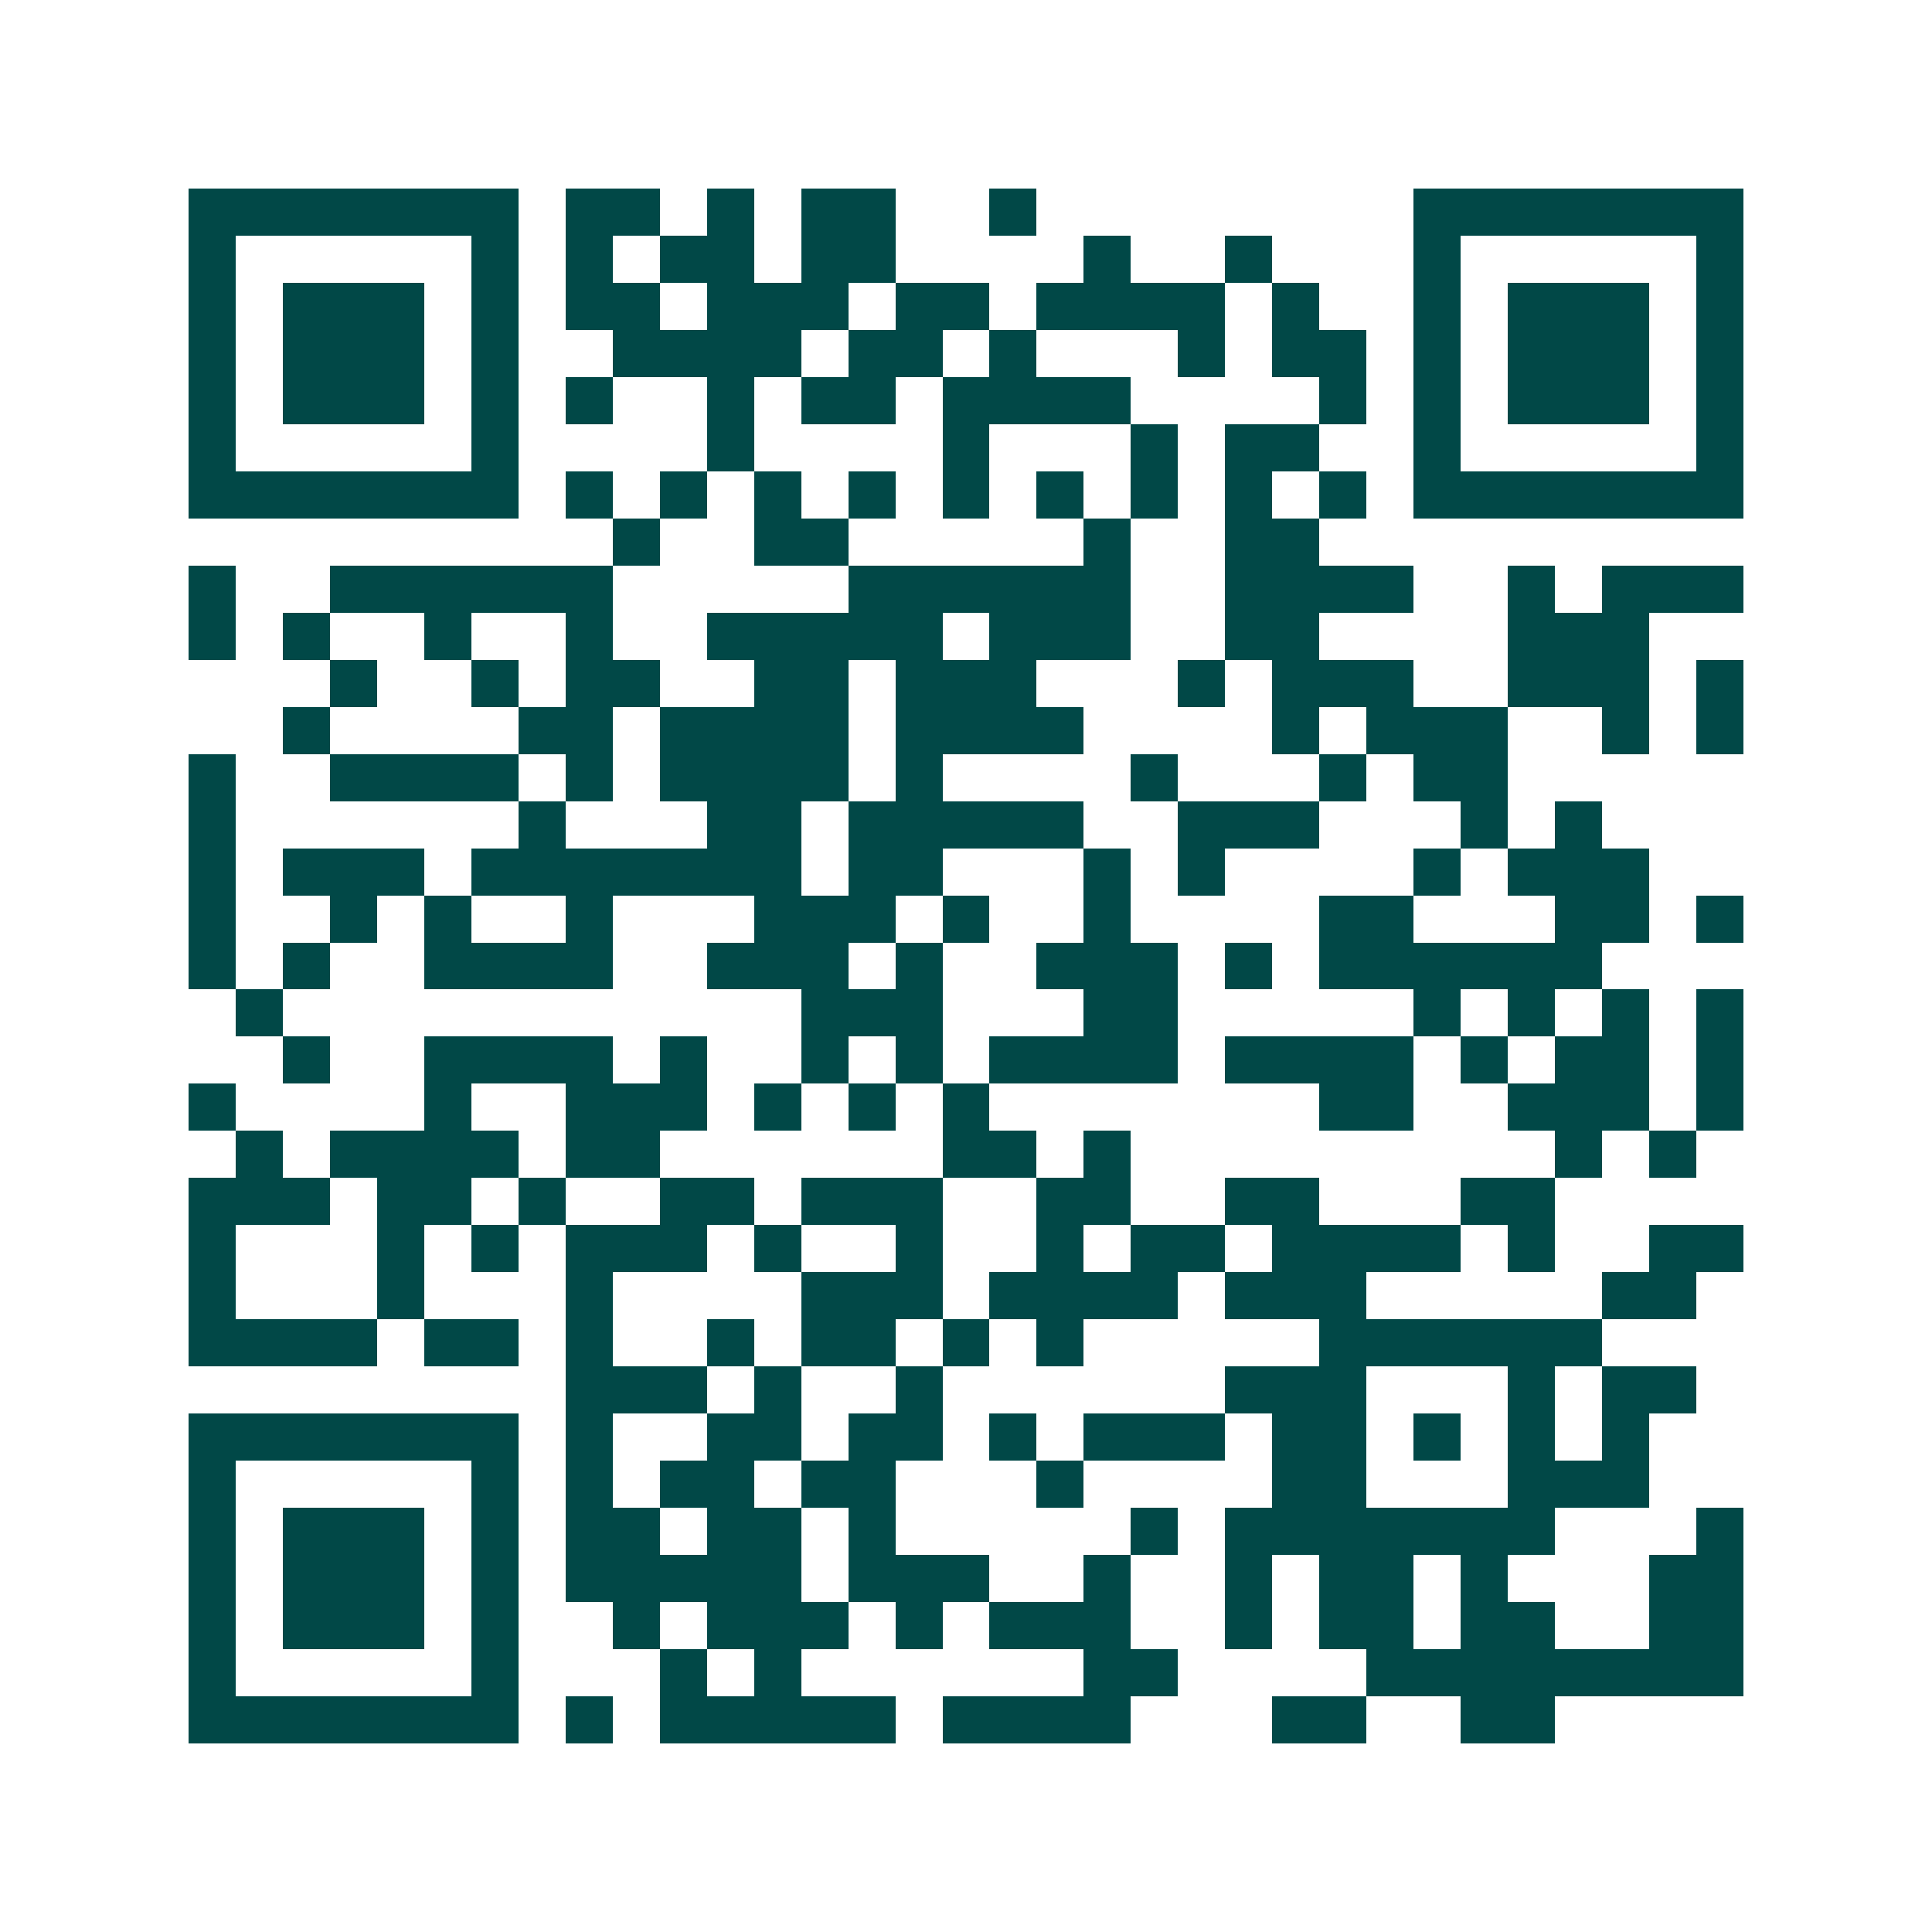 <svg xmlns="http://www.w3.org/2000/svg" width="200" height="200" viewBox="0 0 41 41" shape-rendering="crispEdges"><path fill="#ffffff" d="M0 0h41v41H0z"/><path stroke="#014847" d="M4 4.5h7m1 0h2m1 0h1m1 0h2m2 0h1m8 0h7M4 5.5h1m5 0h1m1 0h1m1 0h2m1 0h2m4 0h1m2 0h1m3 0h1m5 0h1M4 6.5h1m1 0h3m1 0h1m1 0h2m1 0h3m1 0h2m1 0h4m1 0h1m2 0h1m1 0h3m1 0h1M4 7.5h1m1 0h3m1 0h1m2 0h4m1 0h2m1 0h1m3 0h1m1 0h2m1 0h1m1 0h3m1 0h1M4 8.5h1m1 0h3m1 0h1m1 0h1m2 0h1m1 0h2m1 0h4m4 0h1m1 0h1m1 0h3m1 0h1M4 9.5h1m5 0h1m4 0h1m4 0h1m3 0h1m1 0h2m2 0h1m5 0h1M4 10.5h7m1 0h1m1 0h1m1 0h1m1 0h1m1 0h1m1 0h1m1 0h1m1 0h1m1 0h1m1 0h7M13 11.5h1m2 0h2m5 0h1m2 0h2M4 12.5h1m2 0h6m5 0h6m2 0h4m2 0h1m1 0h3M4 13.5h1m1 0h1m2 0h1m2 0h1m2 0h5m1 0h3m2 0h2m4 0h3M7 14.5h1m2 0h1m1 0h2m2 0h2m1 0h3m3 0h1m1 0h3m2 0h3m1 0h1M6 15.5h1m4 0h2m1 0h4m1 0h4m4 0h1m1 0h3m2 0h1m1 0h1M4 16.5h1m2 0h4m1 0h1m1 0h4m1 0h1m4 0h1m3 0h1m1 0h2M4 17.5h1m6 0h1m3 0h2m1 0h5m2 0h3m3 0h1m1 0h1M4 18.5h1m1 0h3m1 0h7m1 0h2m3 0h1m1 0h1m4 0h1m1 0h3M4 19.5h1m2 0h1m1 0h1m2 0h1m3 0h3m1 0h1m2 0h1m4 0h2m3 0h2m1 0h1M4 20.5h1m1 0h1m2 0h4m2 0h3m1 0h1m2 0h3m1 0h1m1 0h6M5 21.5h1m11 0h3m3 0h2m5 0h1m1 0h1m1 0h1m1 0h1M6 22.5h1m2 0h4m1 0h1m2 0h1m1 0h1m1 0h4m1 0h4m1 0h1m1 0h2m1 0h1M4 23.5h1m4 0h1m2 0h3m1 0h1m1 0h1m1 0h1m7 0h2m2 0h3m1 0h1M5 24.5h1m1 0h4m1 0h2m6 0h2m1 0h1m9 0h1m1 0h1M4 25.5h3m1 0h2m1 0h1m2 0h2m1 0h3m2 0h2m2 0h2m3 0h2M4 26.5h1m3 0h1m1 0h1m1 0h3m1 0h1m2 0h1m2 0h1m1 0h2m1 0h4m1 0h1m2 0h2M4 27.5h1m3 0h1m3 0h1m4 0h3m1 0h4m1 0h3m5 0h2M4 28.5h4m1 0h2m1 0h1m2 0h1m1 0h2m1 0h1m1 0h1m5 0h6M12 29.5h3m1 0h1m2 0h1m6 0h3m3 0h1m1 0h2M4 30.5h7m1 0h1m2 0h2m1 0h2m1 0h1m1 0h3m1 0h2m1 0h1m1 0h1m1 0h1M4 31.5h1m5 0h1m1 0h1m1 0h2m1 0h2m3 0h1m4 0h2m3 0h3M4 32.5h1m1 0h3m1 0h1m1 0h2m1 0h2m1 0h1m5 0h1m1 0h7m3 0h1M4 33.5h1m1 0h3m1 0h1m1 0h5m1 0h3m2 0h1m2 0h1m1 0h2m1 0h1m3 0h2M4 34.5h1m1 0h3m1 0h1m2 0h1m1 0h3m1 0h1m1 0h3m2 0h1m1 0h2m1 0h2m2 0h2M4 35.5h1m5 0h1m3 0h1m1 0h1m6 0h2m4 0h8M4 36.5h7m1 0h1m1 0h5m1 0h4m3 0h2m2 0h2"/></svg>
